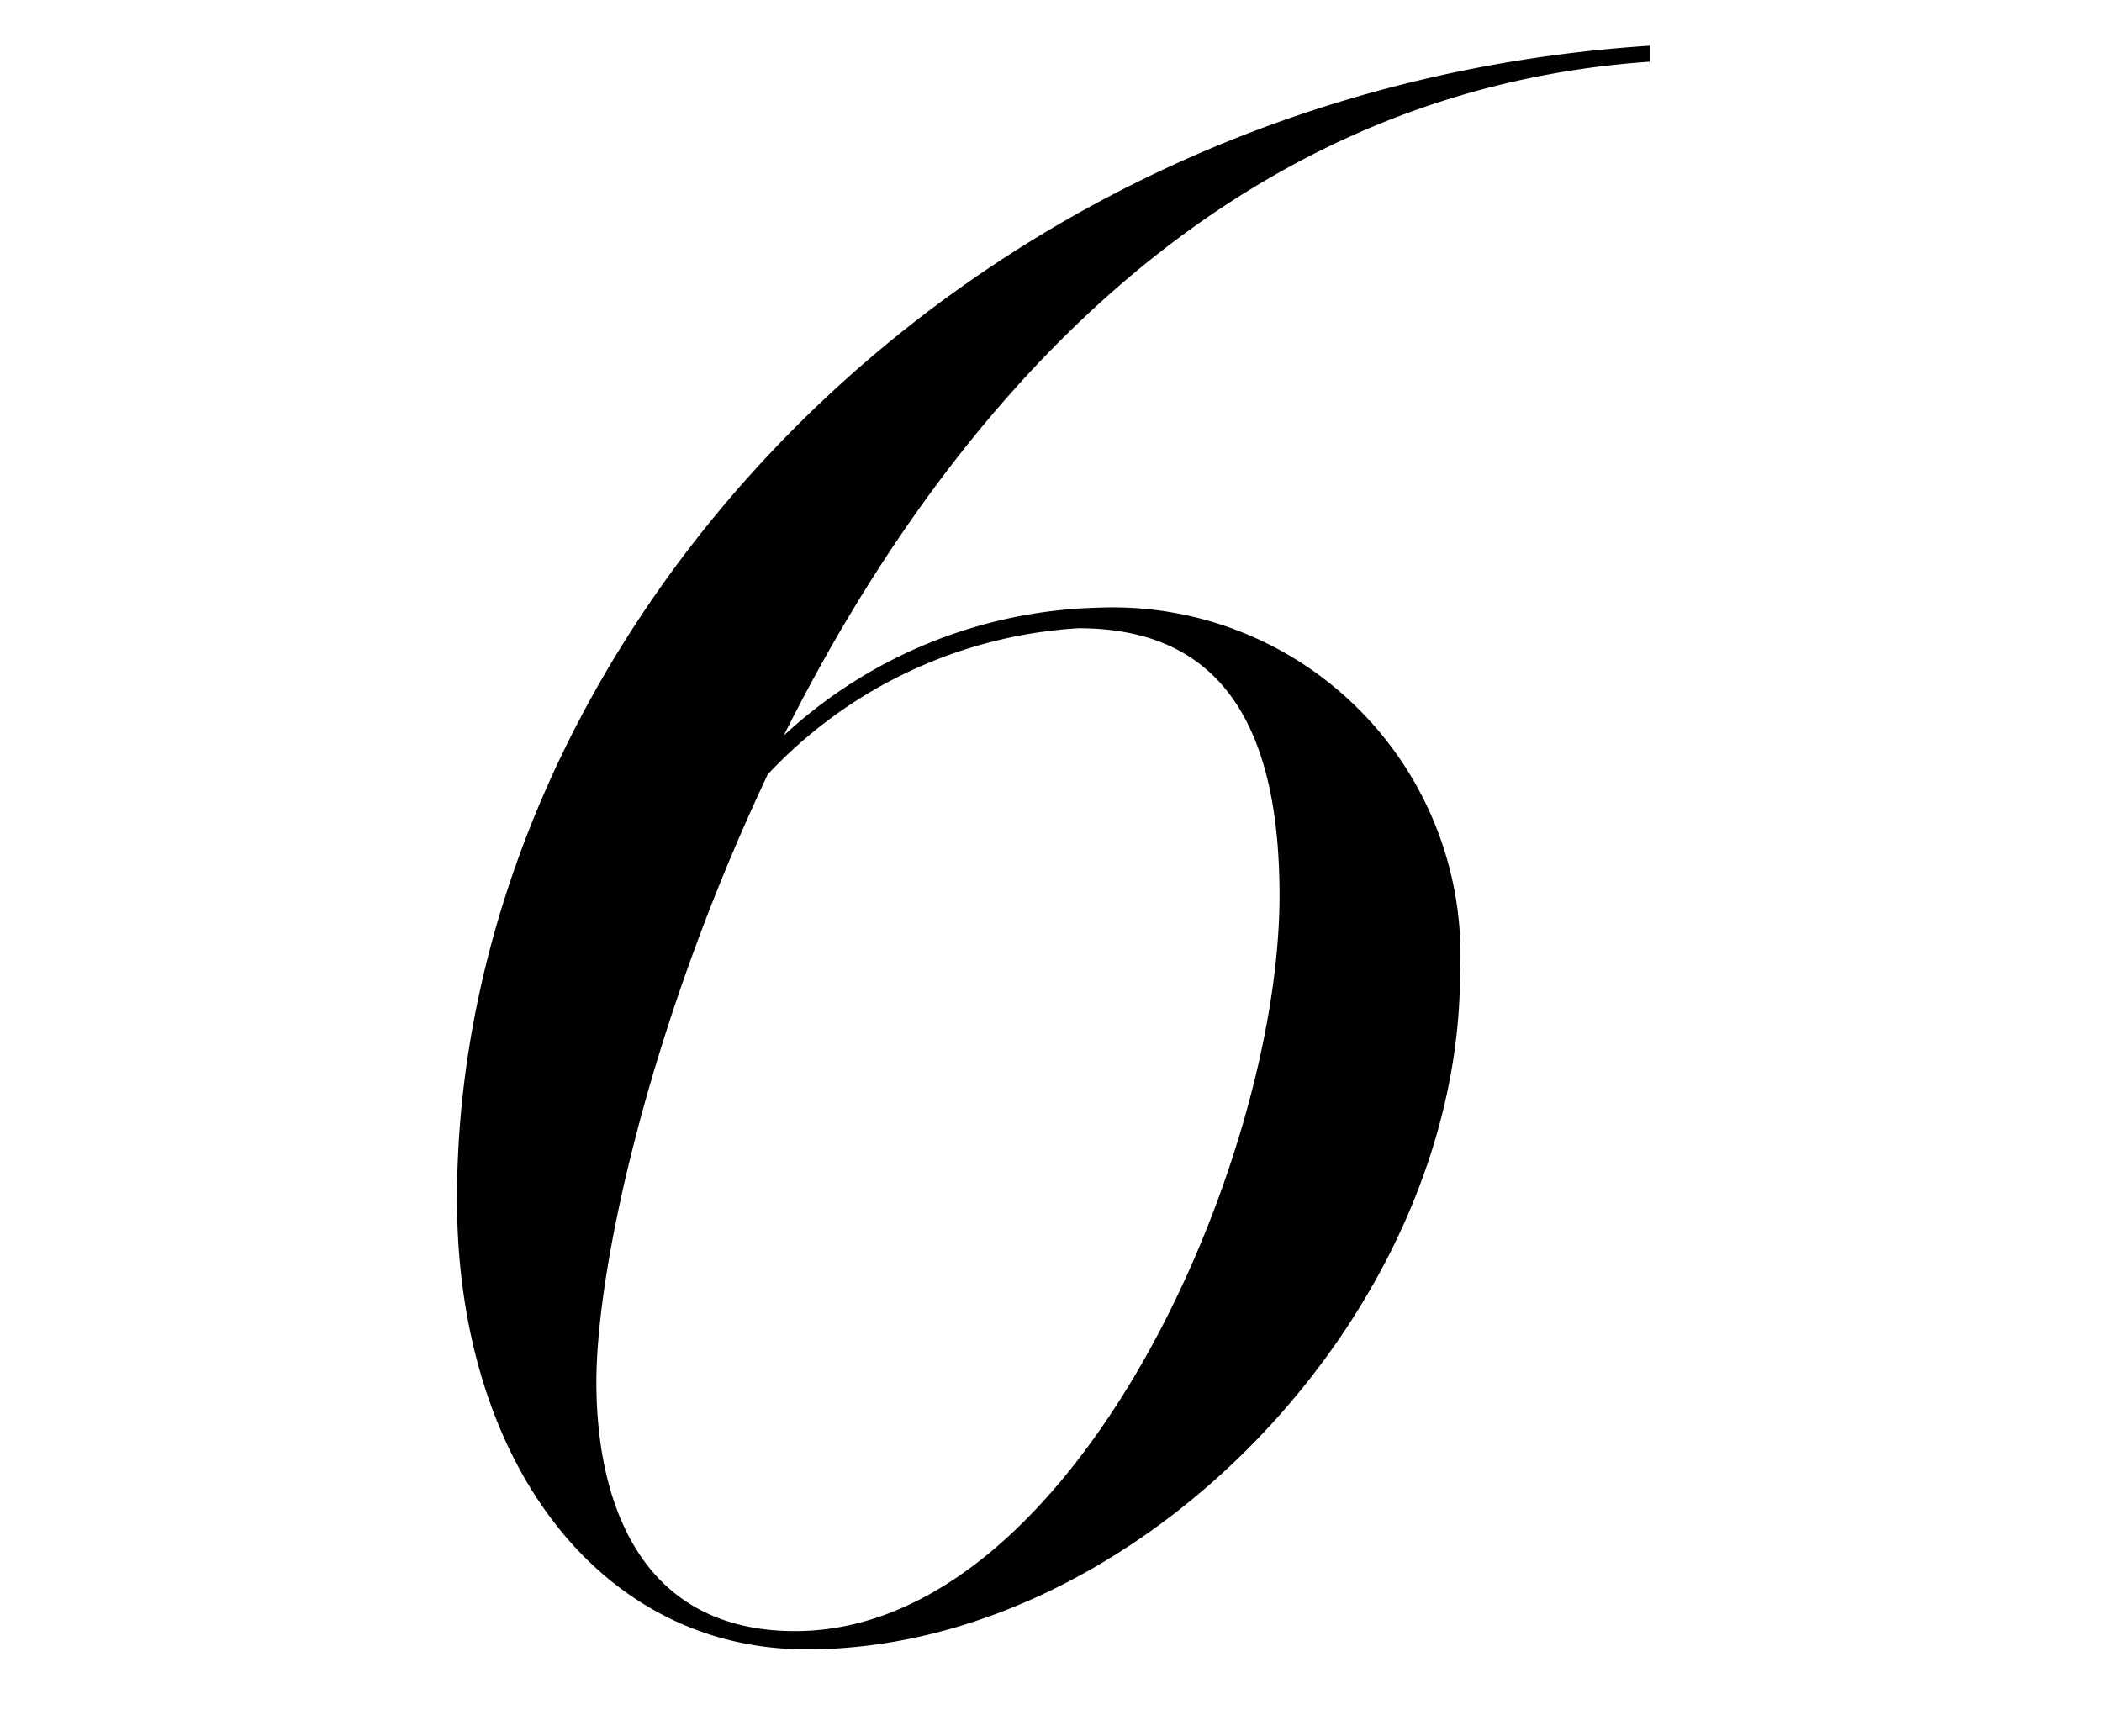 <svg xmlns="http://www.w3.org/2000/svg" xmlns:xlink="http://www.w3.org/1999/xlink" width="46" height="38" viewBox="0 0 46 38">
  <defs>
    <clipPath id="clip-moc-caption-num-6">
      <rect width="46" height="38"/>
    </clipPath>
  </defs>
  <g id="moc-caption-num-6" clip-path="url(#clip-moc-caption-num-6)">
    <path id="パス_3162" data-name="パス 3162" d="M15.35-34.25v-.35c-15.3,1-26.1,13.1-26.1,25.25C-10.75-3.65-7.65.5-3.1.5,4.15.5,11.2-6.85,11.2-14.3a7.607,7.607,0,0,0-7.9-8,10.5,10.5,0,0,0-6.9,2.8C-.05-26.6,5.95-33.6,15.35-34.25ZM2.85-21.85c2.95,0,4.4,1.9,4.4,5.85C7.25-10.15,2.75.1-3.35.1c-3.5,0-4.35-3-4.35-5.45,0-2.5,1.15-7.8,3.75-13.3A10.145,10.145,0,0,1,2.85-21.85Z" transform="translate(20.751 35.6)"/>
  </g>
</svg>
